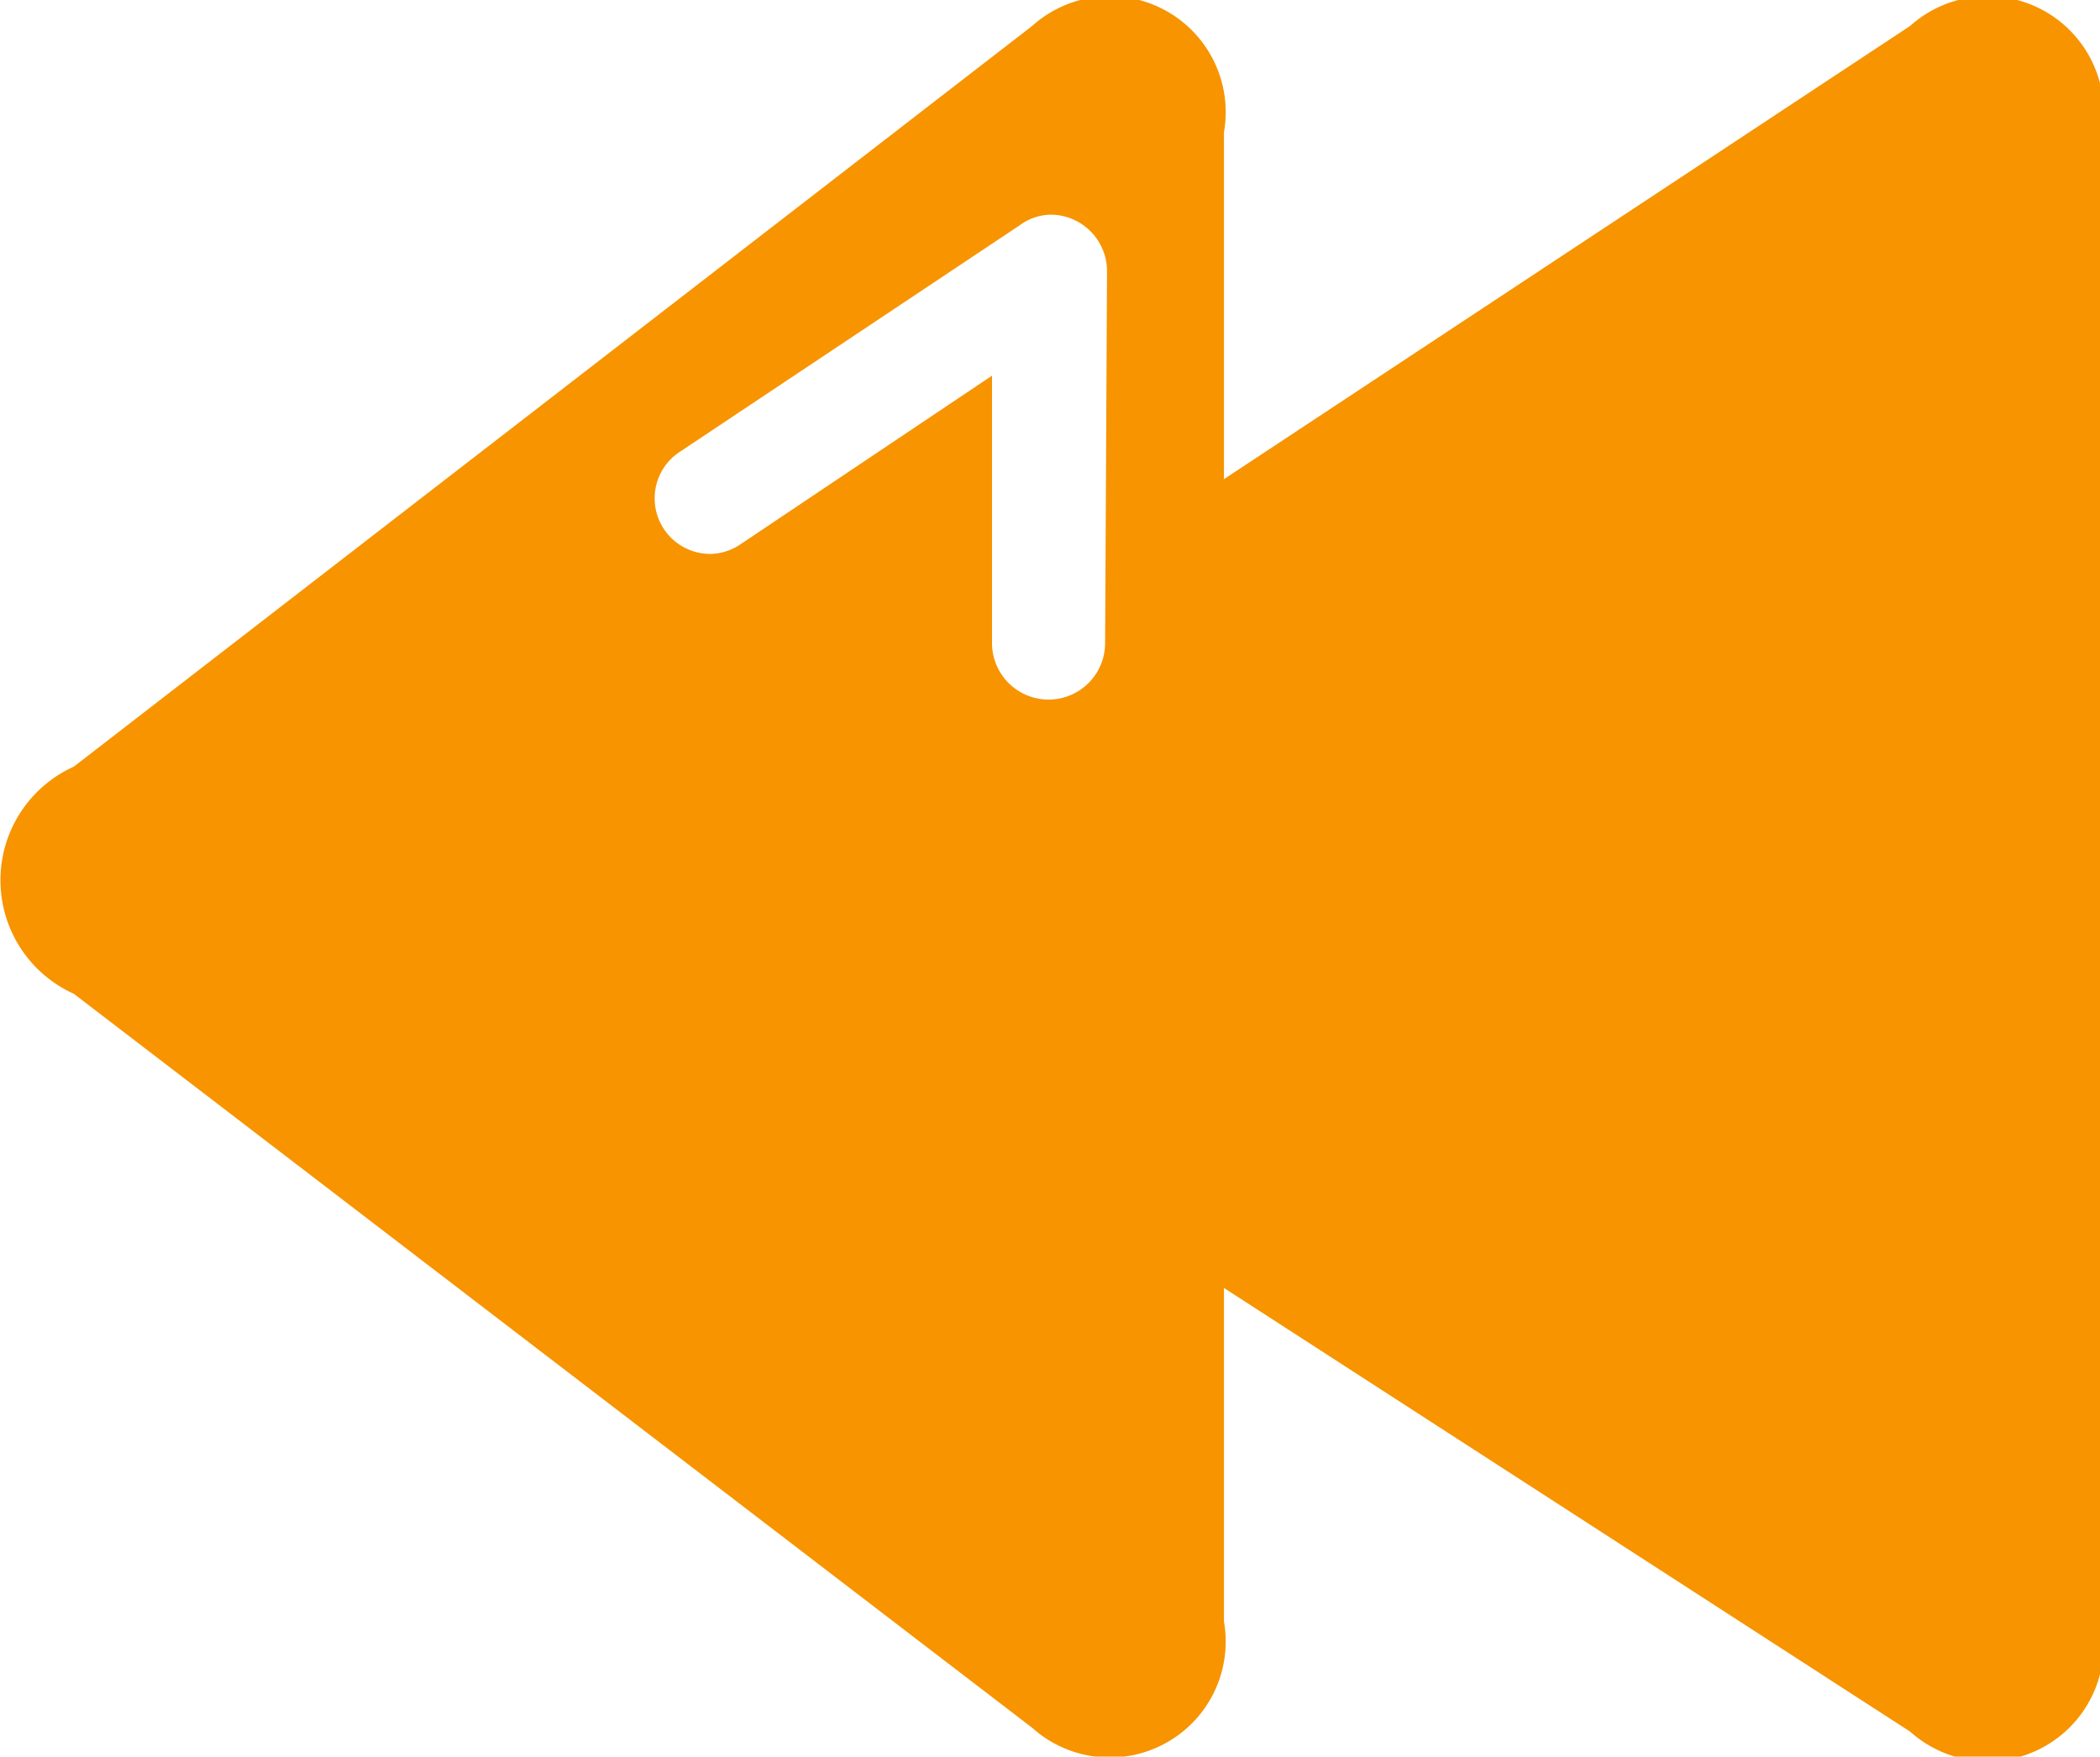 <svg xmlns="http://www.w3.org/2000/svg" viewBox="0 0 21.91 18.33">
  <title>Plan de travail 212</title>
  <path d="M19.93.27,12.77,5V1.38a1.21,1.21,0,0,0-2-1.11L.77,8a1.3,1.3,0,0,0,0,2.37l10,7.66a1.21,1.21,0,0,0,2-1.11V13.44l7.16,4.63a1.21,1.21,0,0,0,2-1.11V1.38A1.21,1.21,0,0,0,19.93.27Zm-8.4,6.44a.59.59,0,1,1-1.18,0V3.92L7.74,5.67h0a.58.58,0,0,1-.32.11.58.58,0,0,1-.32-1.07h0l3.54-2.36h0a.56.56,0,0,1,.32-.11.59.59,0,0,1,.59.59Z" fill="#f79400"/>
</svg>
